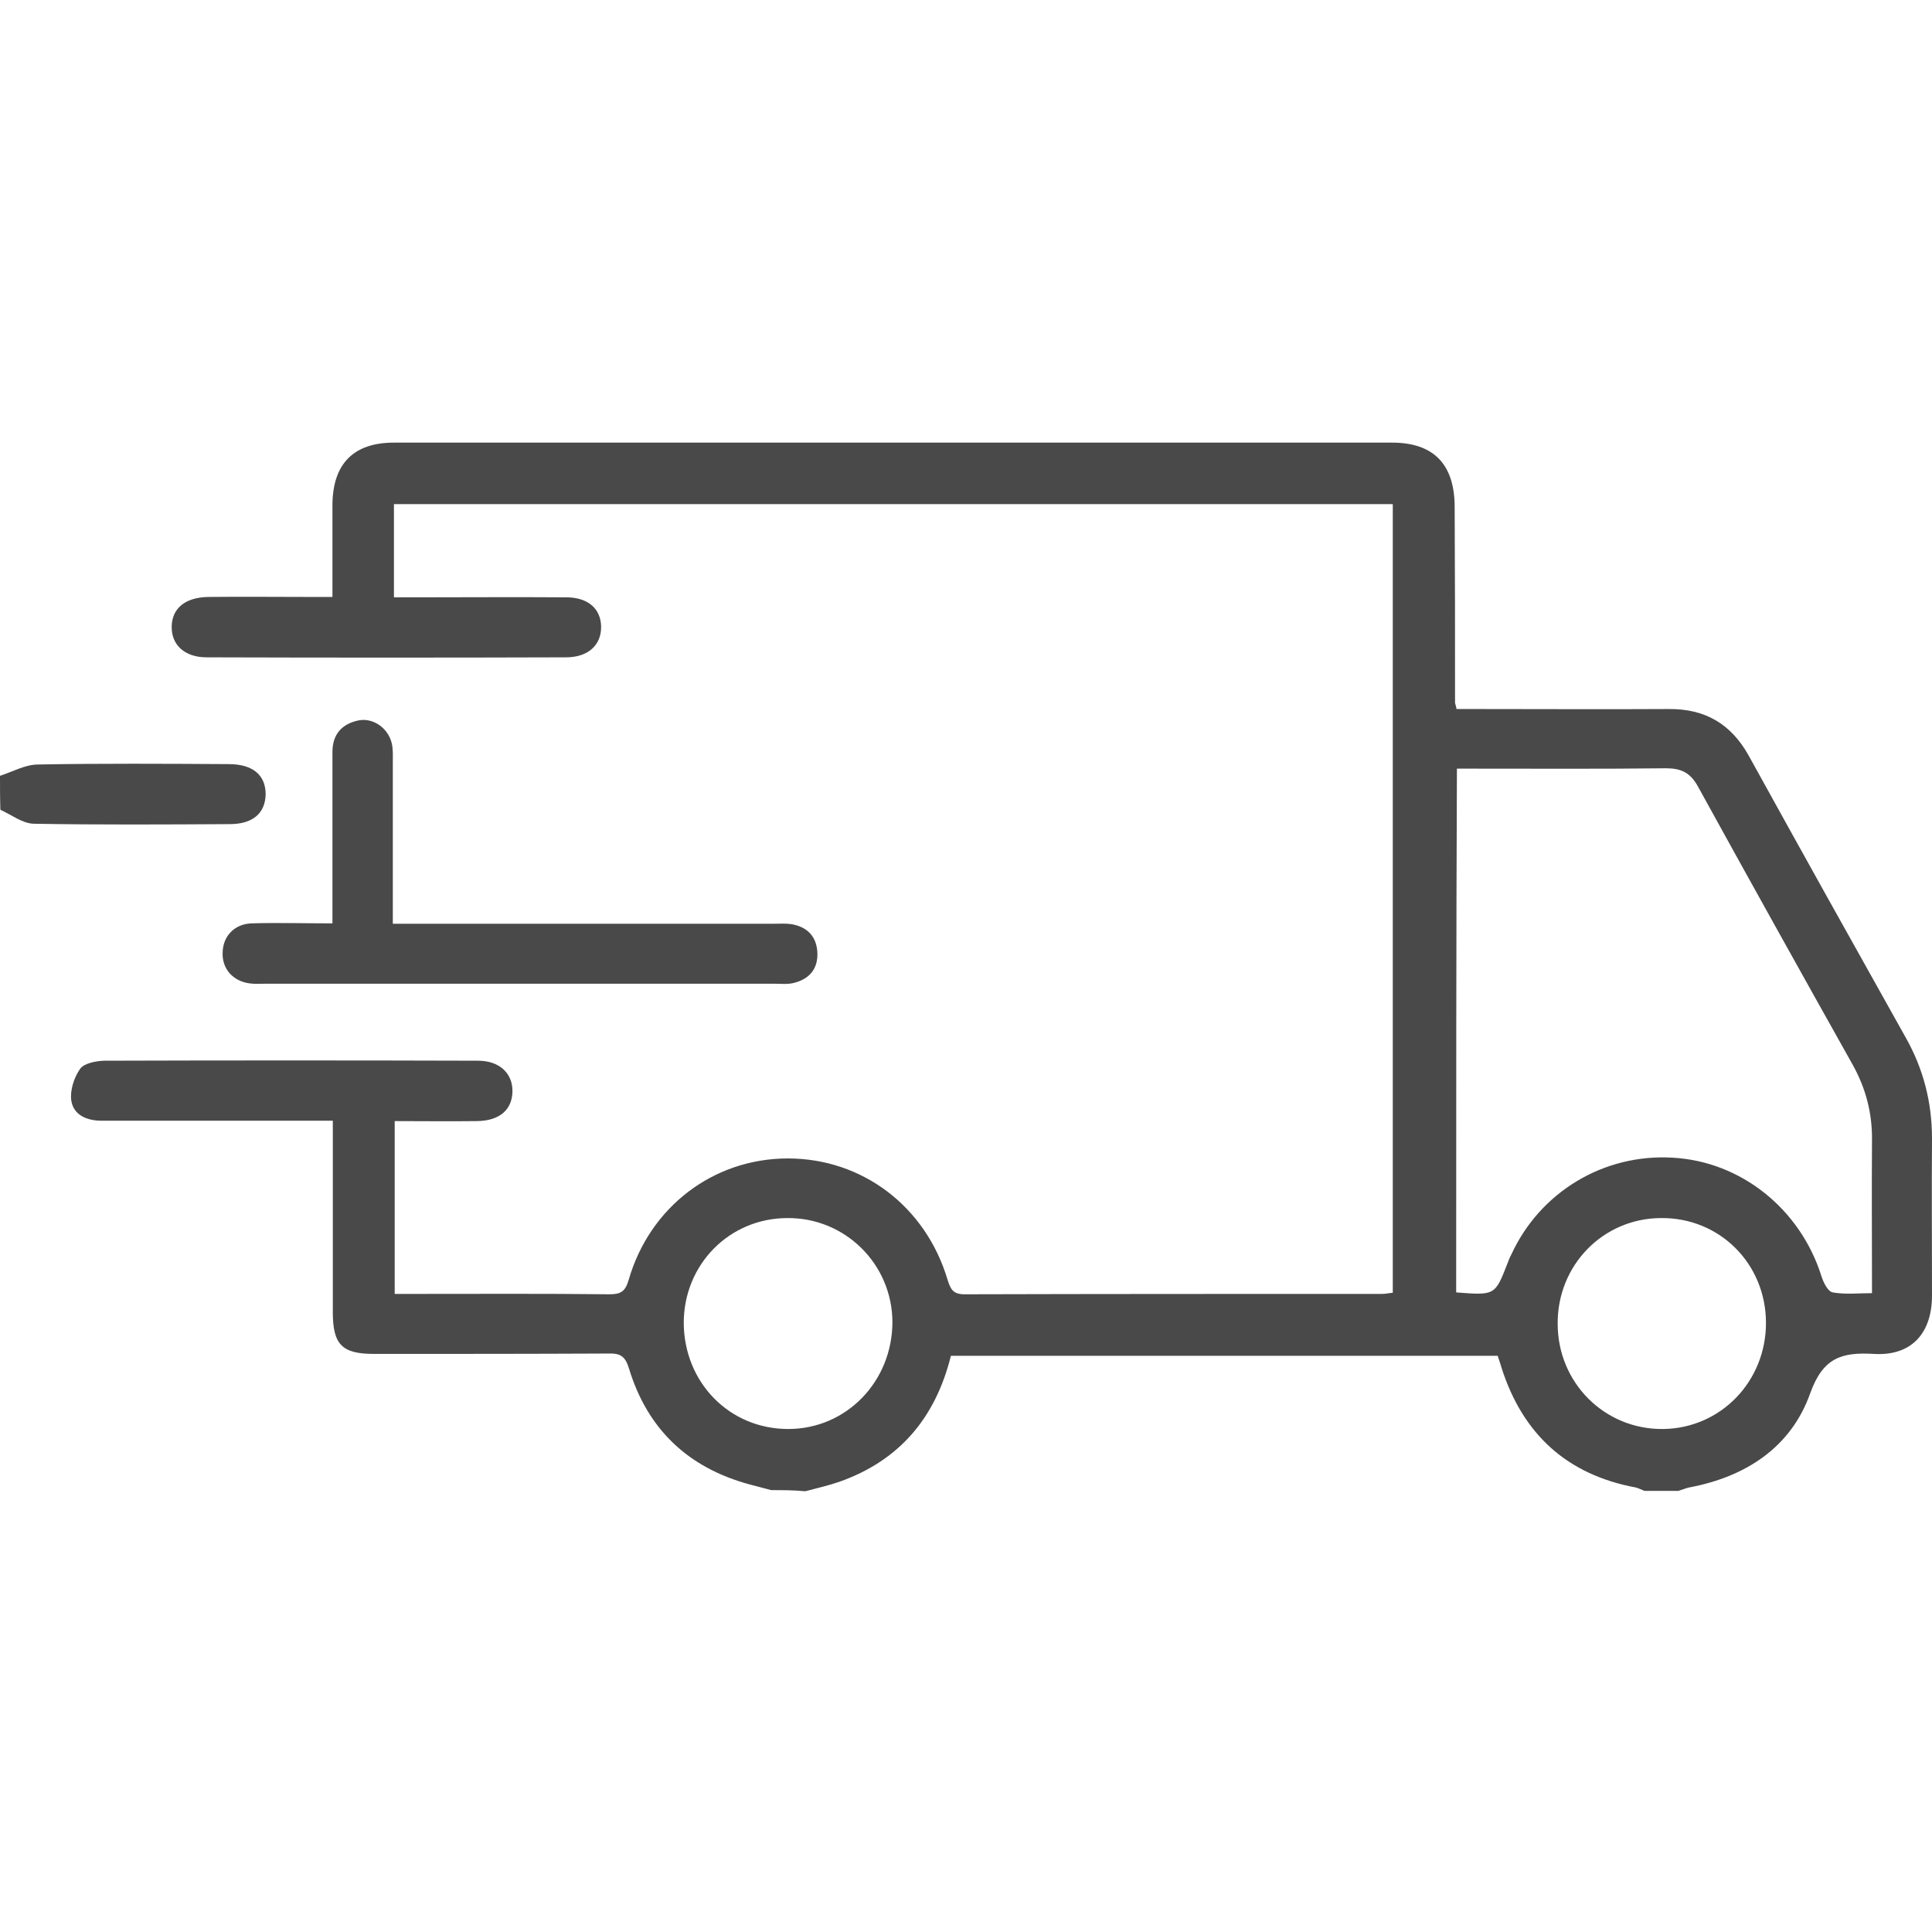 <?xml version="1.0" encoding="utf-8"?>
<!-- Generator: Adobe Illustrator 21.0.0, SVG Export Plug-In . SVG Version: 6.00 Build 0)  -->
<svg version="1.1" id="Vrstva_1" xmlns="http://www.w3.org/2000/svg" xmlns:xlink="http://www.w3.org/1999/xlink" x="0px" y="0px"
	 viewBox="0 0 512 512" style="enable-background:new 0 0 512 512;" xml:space="preserve">
<style type="text/css">
	.st0{fill:#494949;}
</style>
<g>
	<path class="st0" d="M204.4,394.9c-1.9-0.5-3.8-1-5.7-1.5c-16.3-4.4-27.1-14.6-32-30.7c-1-3.3-2.3-4.1-5.5-4
		c-20.7,0.1-41.4,0.1-62.1,0.1c-8.5,0-10.9-2.5-10.9-11.1c0-14.9,0-29.7,0-44.6c0-1.8,0-3.6,0-6.1c-2.2,0-4,0-5.7,0
		c-18.5,0-37.1,0-55.6,0c-3.9,0-7.4-1.5-8-5.3c-0.4-2.7,0.7-6.1,2.3-8.4c1-1.5,4.1-2.1,6.3-2.2c33.1-0.1,66.1-0.1,99.2,0
		c5.8,0,9.3,3.5,9.1,8.4c-0.2,4.7-3.5,7.5-9.3,7.6c-7.2,0.1-14.3,0-21.9,0c0,15.3,0,30.2,0,45.8c1.7,0,3.5,0,5.3,0
		c17.2,0,34.4-0.1,51.6,0.1c3,0,4.2-0.7,5.1-3.8c5.6-19.4,22.5-32.2,42.2-32.2c19.7,0,36.5,12.7,42.3,32.1c0.8,2.5,1.4,3.9,4.5,3.9
		c36.9-0.1,73.8-0.1,110.7-0.1c0.8,0,1.6-0.2,2.8-0.3c0-69.7,0-139.2,0-209c-88.3,0-176.3,0-264.7,0c0,8.2,0,16.1,0,24.7
		c2,0,3.8,0,5.6,0c13.4,0,26.7-0.1,40.1,0c5.7,0,9.1,3,9.2,7.7c0.1,4.9-3.4,8.2-9.3,8.2c-31.7,0.1-63.4,0.1-95.2,0
		c-5.9,0-9.4-3.3-9.3-8.2c0.1-4.8,3.6-7.7,9.7-7.8c9-0.1,18,0,27.1,0c1.8,0,3.6,0,5.8,0c0-8.6,0-16.6,0-24.5
		c0.1-10.8,5.6-16.4,16.3-16.4c88.2,0,176.3,0,264.5,0c11,0,16.5,5.7,16.6,16.8c0.1,17.4,0.1,34.7,0.1,52.1c0,0.3,0.2,0.6,0.4,1.7
		c1.6,0,3.3,0,5.1,0c17,0,34.1,0.1,51.1,0c9.6-0.1,16.5,3.9,21.2,12.3c13.8,25,27.7,49.9,41.6,74.7c4.7,8.3,7,17.2,7,26.8
		c-0.1,13.9,0,27.7,0,41.6c0,10.1-5.5,16.1-15.4,15.5c-8.6-0.5-13.5,1-16.9,10.5c-5.1,14.3-17.1,22.1-32.1,24.9
		c-0.9,0.2-1.8,0.6-2.8,0.9c-3,0-6,0-9,0c-0.8-0.3-1.5-0.7-2.3-0.9c-18.3-3.4-30-14.2-35.6-31.8c-0.3-1.1-0.7-2.1-1-3.1
		c-48.5,0-96.6,0-144.9,0c-4.1,16.5-13.7,27.8-29.6,33.4c-2.9,1-6,1.7-9,2.5C210.4,394.9,207.4,394.9,204.4,394.9z M385.9,342.5
		c10.3,0.8,10.3,0.8,13.6-7.7c0.3-0.8,0.6-1.6,1-2.3c7.6-16.6,24.5-26.8,42.8-25.7c18.1,1,33.8,13.6,39.4,31.4
		c0.5,1.6,1.7,4.1,3,4.3c3.3,0.6,6.8,0.2,10.4,0.2c0-14-0.1-27.2,0-40.4c0.1-7.2-1.6-13.8-5.1-20.1c-13.8-24.6-27.5-49.2-41.1-73.9
		c-2-3.6-4.5-4.7-8.4-4.7c-16.9,0.2-33.7,0.1-50.6,0.1c-1.6,0-3.2,0-4.8,0C385.9,250.4,385.9,296.3,385.9,342.5z M181.2,350.6
		c0.1,15.8,12.1,28.1,27.7,28.1c15.4,0,27.6-12.6,27.6-28.4c-0.1-15.3-12.5-27.6-27.8-27.5C193.3,322.8,181.2,335.1,181.2,350.6z
		 M468,350.6c0-15.7-12.3-28-27.9-27.8c-15.3,0.1-27.4,12.5-27.3,28c0,15.7,12.5,28.1,28,27.9C456,378.5,468,366.1,468,350.6z"/>
	<path class="st0" d="M0,205.6c3.4-1.1,6.7-3,10.1-3c16.8-0.3,33.7-0.2,50.5-0.1c6.4,0,9.8,2.9,9.8,8c-0.1,5-3.4,7.9-9.5,7.9
		c-17.3,0.1-34.7,0.2-52-0.1c-3-0.1-5.9-2.4-8.8-3.7C0,211.6,0,208.6,0,205.6z"/>
	<path class="st0" d="M88.1,244.7c0-15.7,0-30.5,0-45.4c0-4.7,2.5-7.5,7-8.4c3.8-0.7,7.7,2,8.7,6c0.4,1.6,0.3,3.3,0.3,5
		c0,12.2,0,24.4,0,36.6c0,1.8,0,3.7,0,6.3c2,0,3.7,0,5.5,0c31.9,0,63.8,0,95.6,0c1.5,0,3-0.1,4.5,0.1c4.1,0.7,6.6,3.1,6.9,7.3
		c0.3,4.5-2.1,7.3-6.3,8.3c-1.6,0.4-3.3,0.2-5,0.2c-45.1,0-90.1,0-135.2,0c-1.3,0-2.7,0.1-4-0.1c-4.4-0.6-7.3-3.9-7.1-8.2
		c0.1-4.3,3.1-7.5,7.6-7.7C73.6,244.5,80.6,244.7,88.1,244.7z"/>
</g>
</svg>
